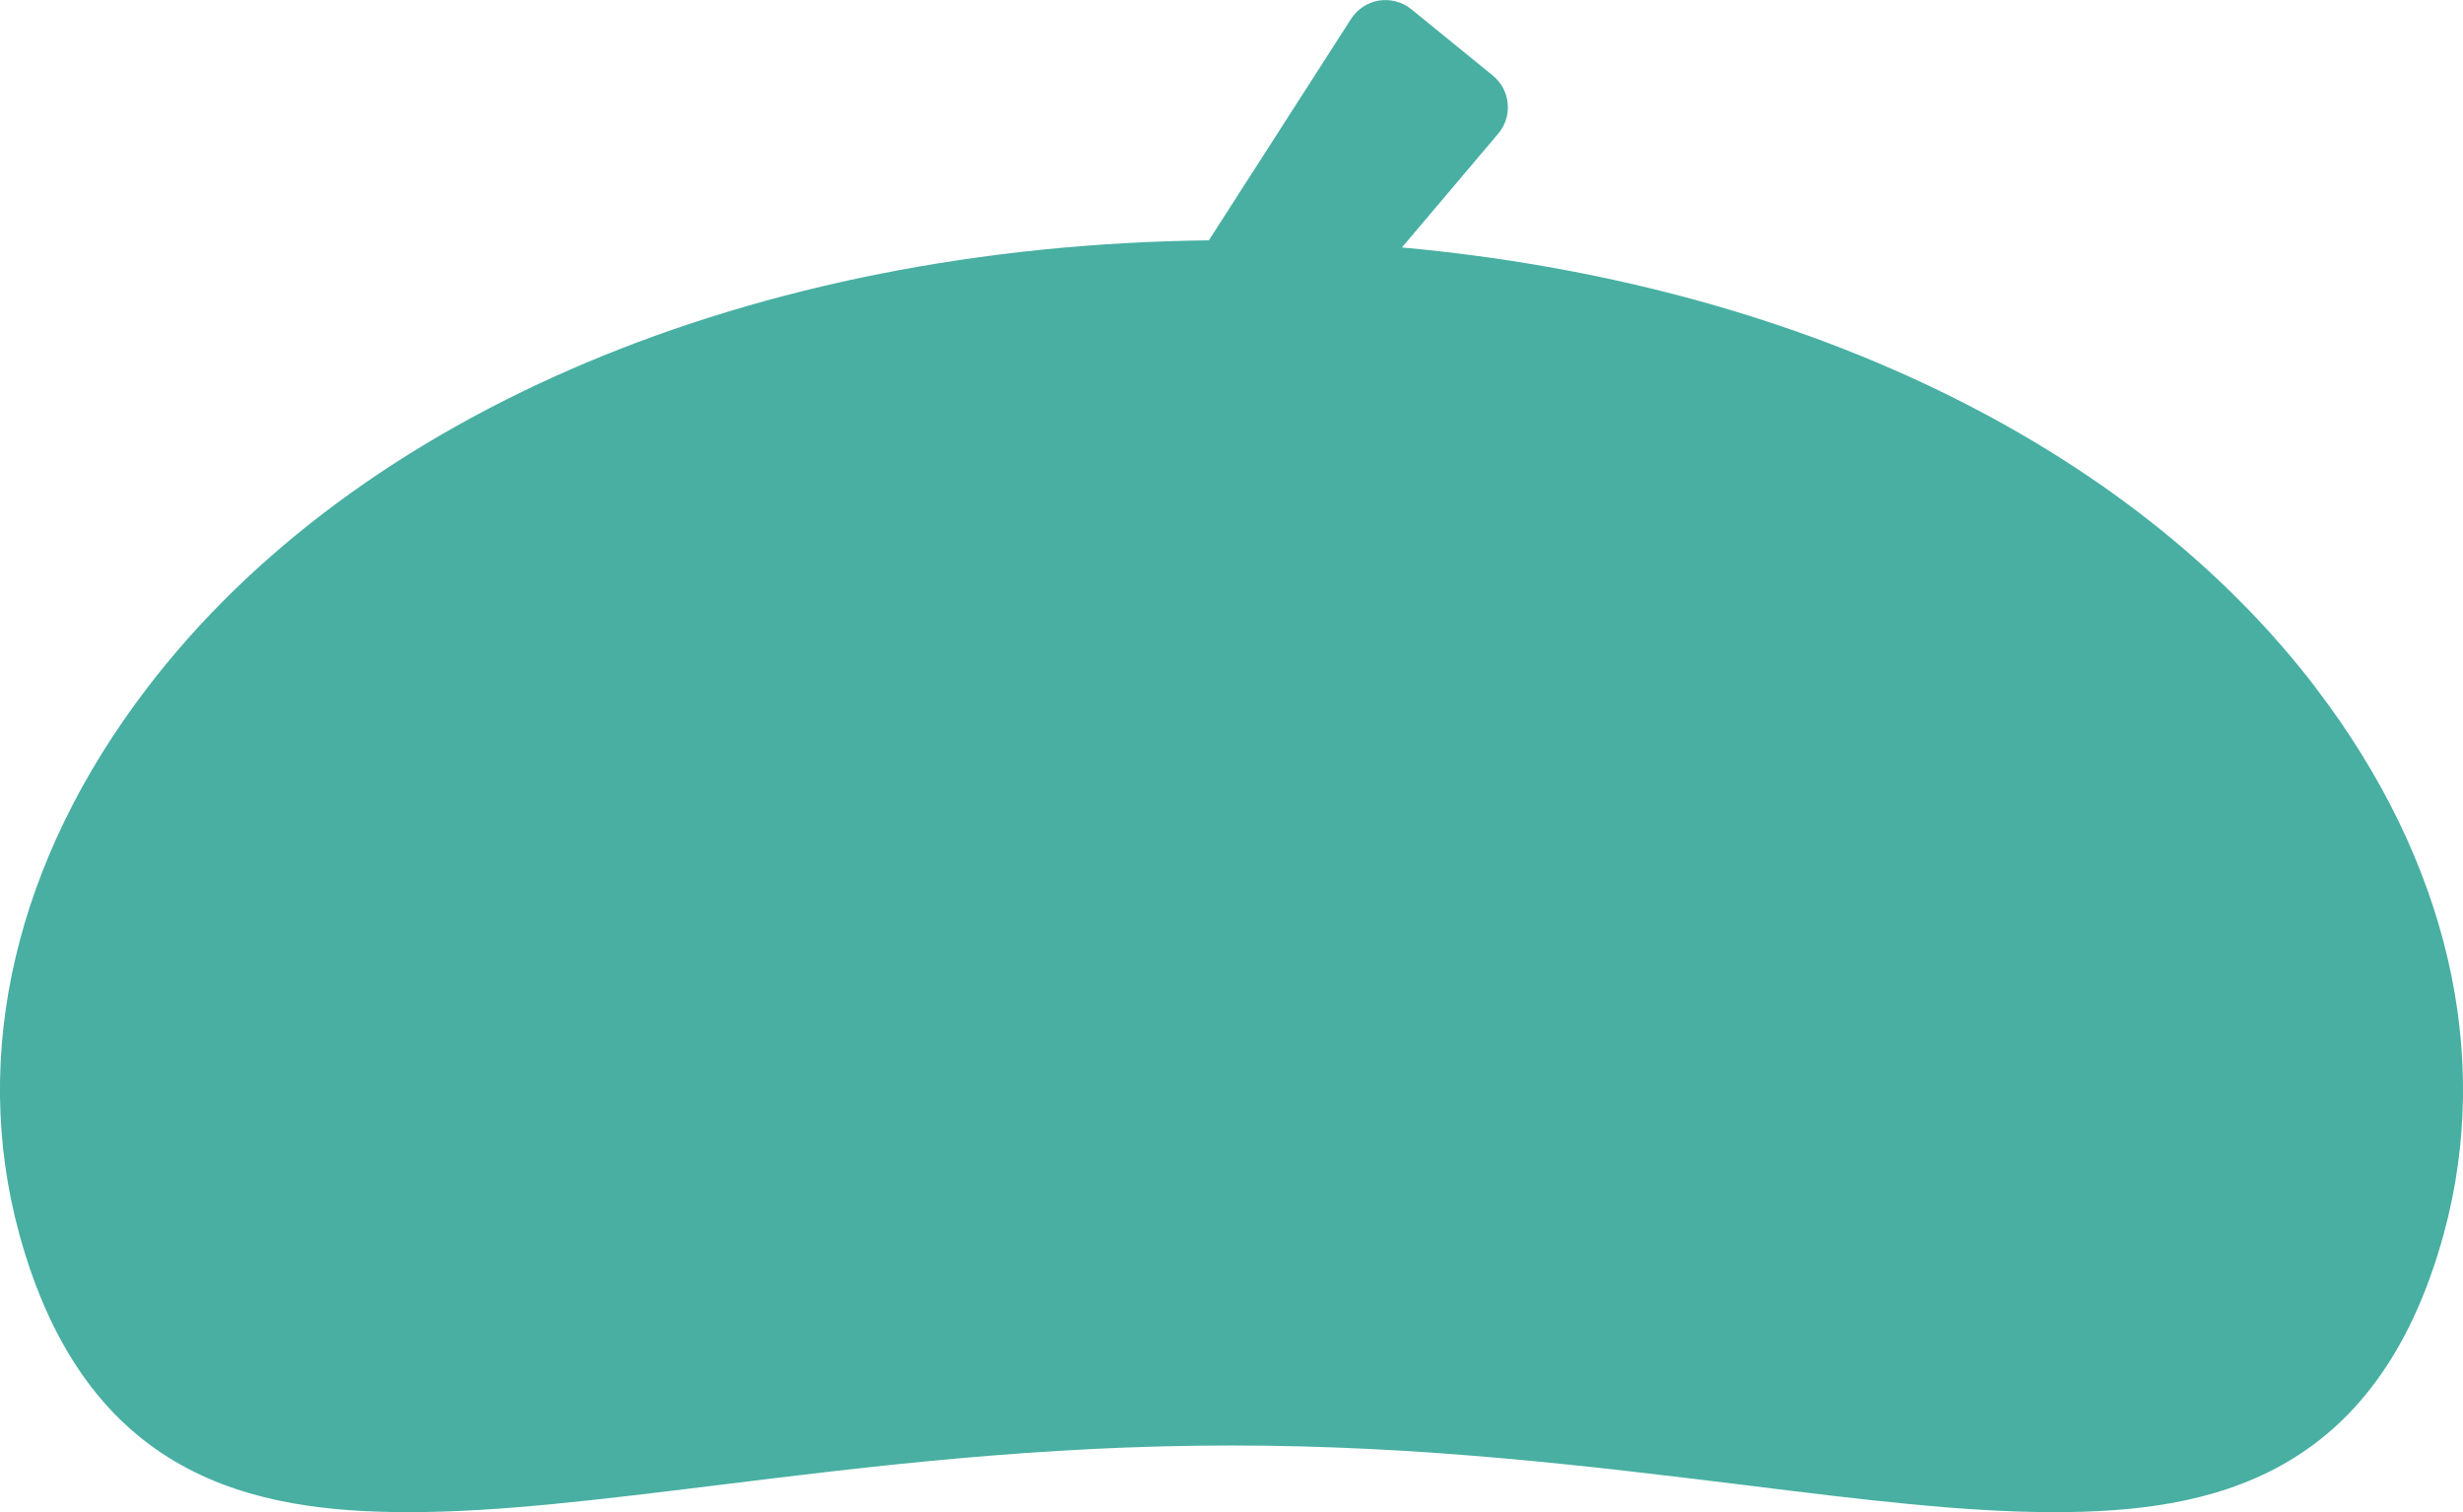<?xml version="1.0" encoding="UTF-8"?>
<svg id="_レイヤー_2" data-name="レイヤー 2" xmlns="http://www.w3.org/2000/svg" viewBox="0 0 134.84 82.8">
  <defs>
    <style>
      .cls-1 {
        fill: #48afa2;
        stroke-width: 0px;
      }
    </style>
  </defs>
  <g id="_レイヤー_1-2" data-name="レイヤー 1">
    <path class="cls-1" d="M126.79,37.67c-10.28-13.46-28.57-22.16-50.04-24.12l5.27-6.23c.39-.46.58-1.06.52-1.65-.05-.6-.35-1.15-.81-1.53l-4.46-3.63c-.49-.4-1.14-.58-1.77-.48-.63.1-1.19.47-1.53,1l-7.79,12.13c-24.92.29-46.59,9.4-58.13,24.52C.85,47.1-1.63,57.71,1.05,67.55c3.67,13.44,12.85,15.25,21.34,15.25,4.92,0,10.47-.69,16.91-1.48,8.24-1.02,17.59-2.17,28.12-2.17s19.87,1.16,28.12,2.17c6.43.8,11.99,1.48,16.91,1.48,8.5,0,17.67-1.81,21.34-15.25,2.68-9.84.2-20.45-7-29.87Z"/>
  </g>
</svg>